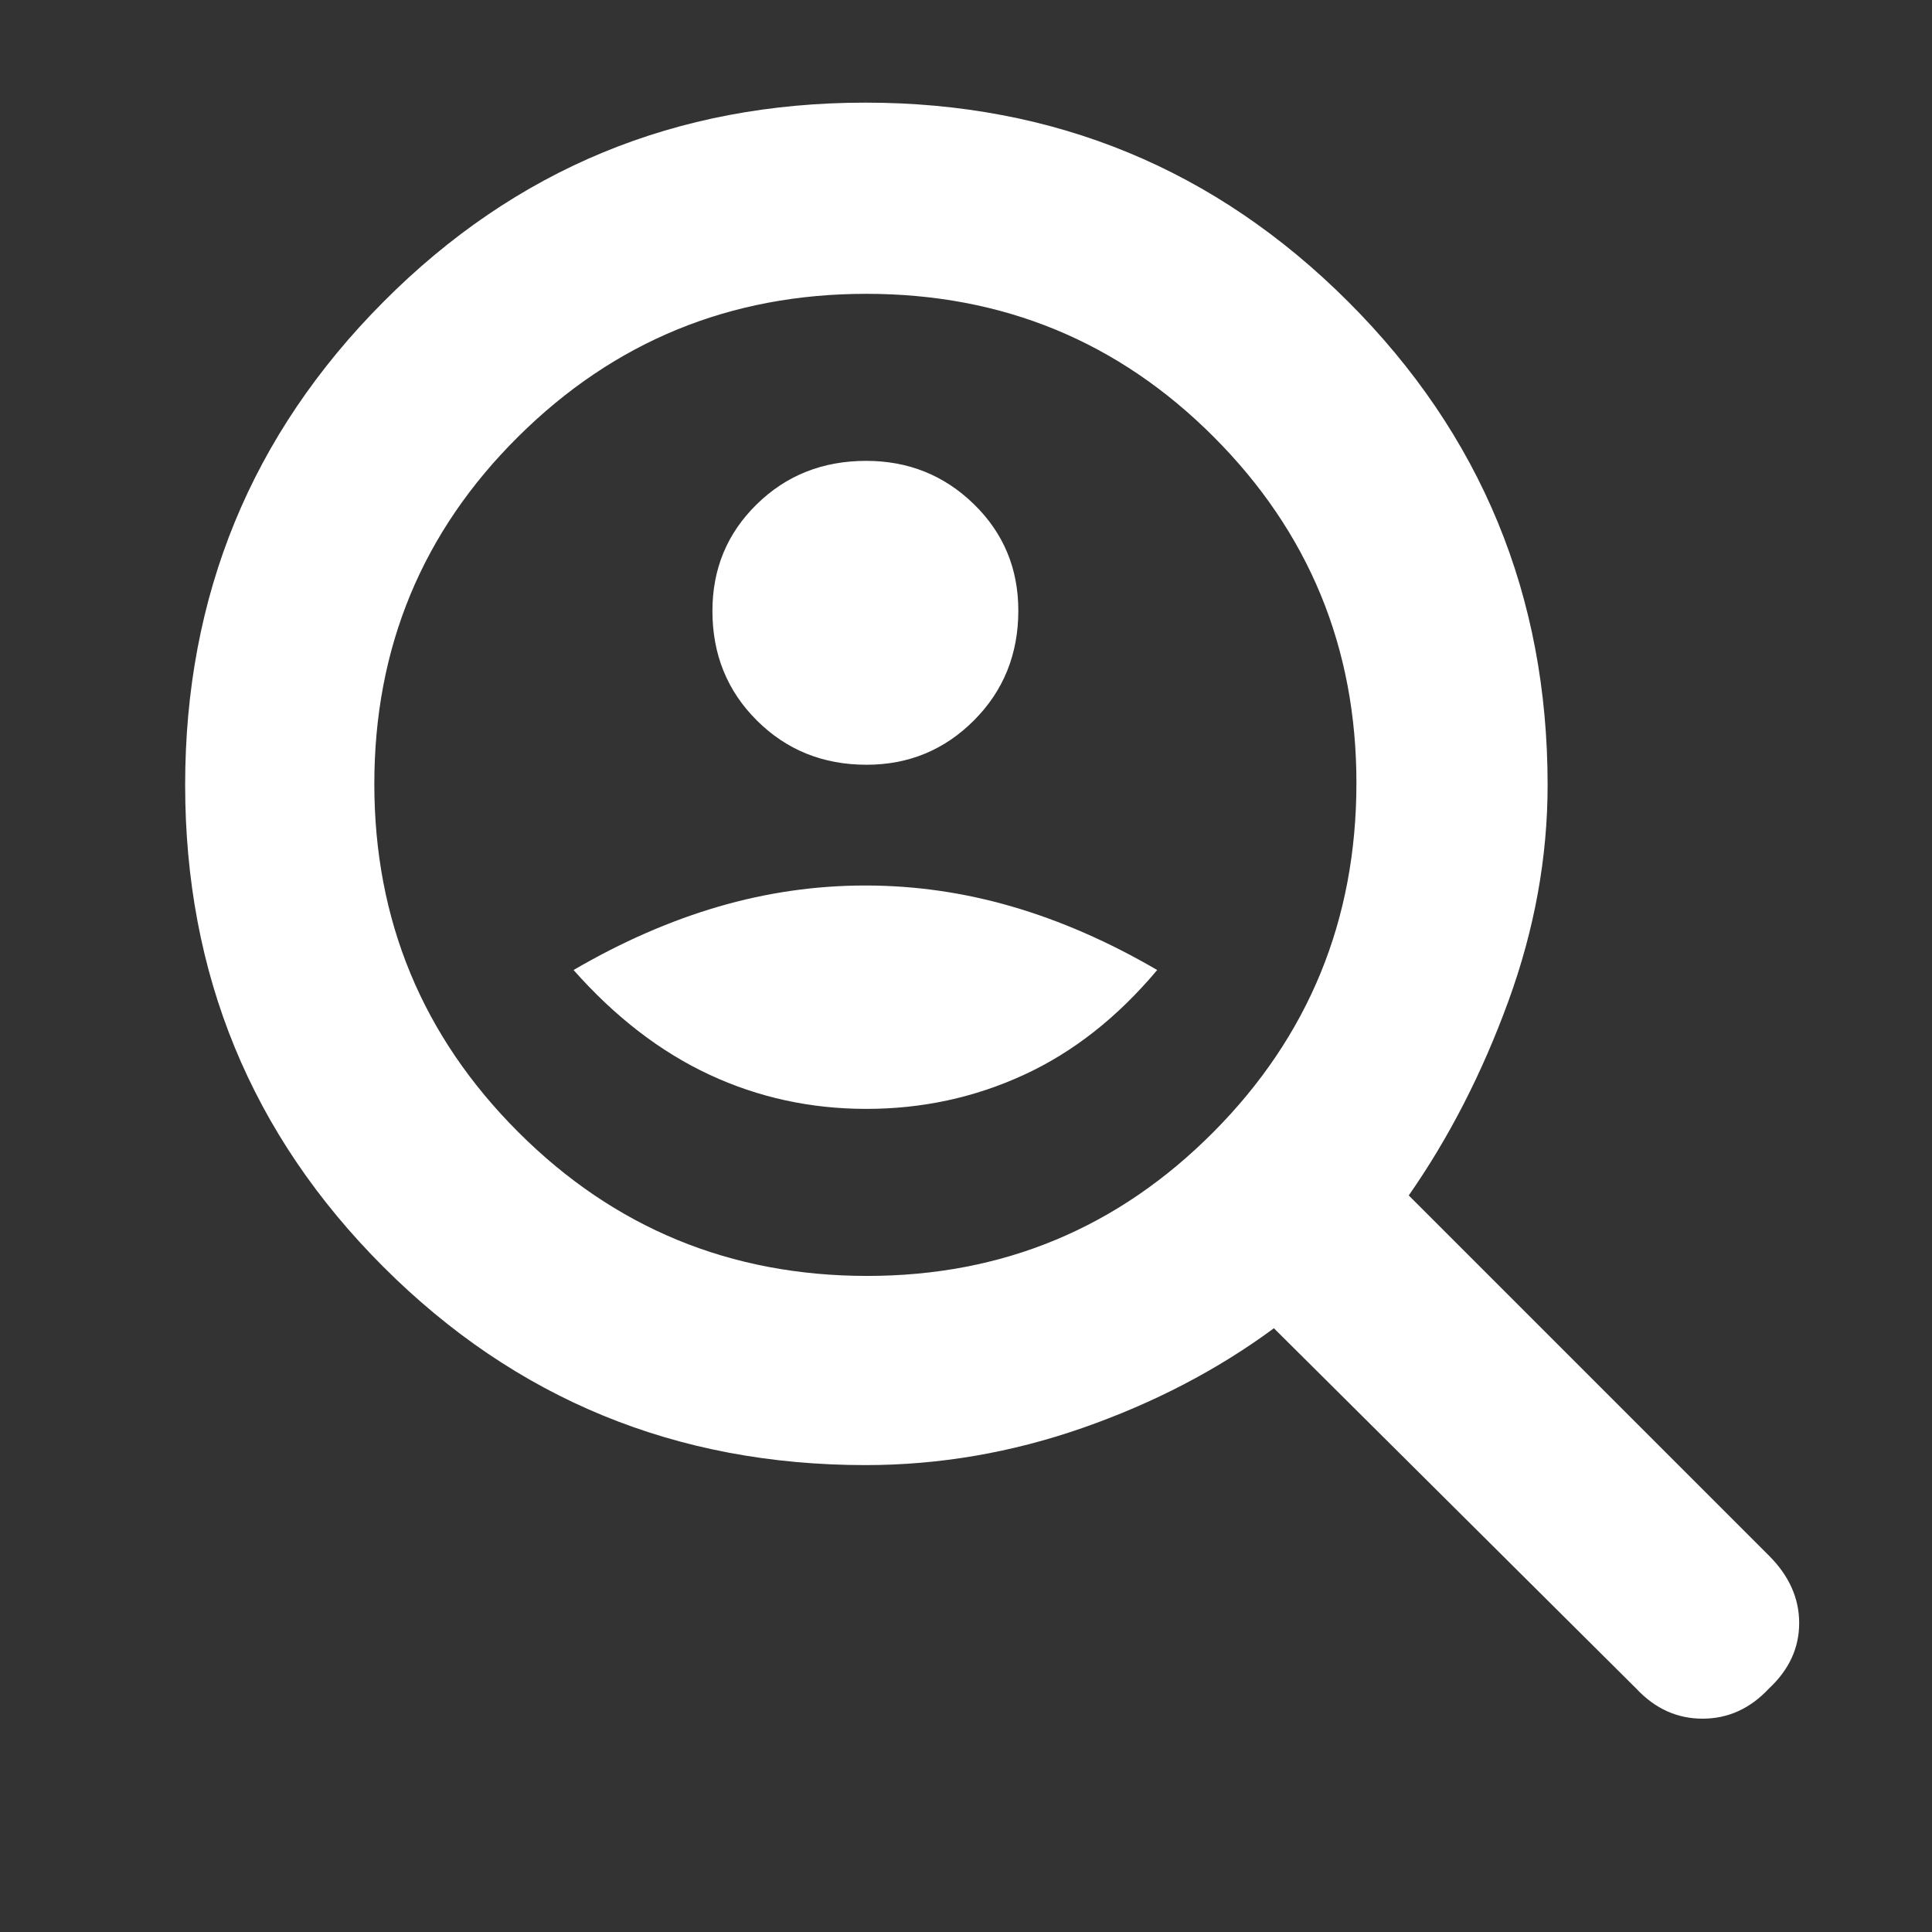 <svg width="48" height="48" viewBox="0 0 48 48" fill="none" xmlns="http://www.w3.org/2000/svg">
<rect x="0" y="0" width="48" height="48" fill="#333333" stroke="none"/>
<path d="M21.529 19C22.576 19 23.466 18.632 24.2 17.896C24.933 17.16 25.3 16.251 25.3 15.171C25.3 14.124 24.931 13.242 24.195 12.525C23.459 11.808 22.567 11.45 21.52 11.45C20.439 11.45 19.533 11.81 18.8 12.53C18.066 13.249 17.7 14.133 17.7 15.18C17.7 16.26 18.068 17.167 18.804 17.9C19.54 18.633 20.448 19 21.529 19ZM21.525 27.55C22.908 27.55 24.211 27.269 25.435 26.706C26.659 26.144 27.764 25.275 28.75 24.1C27.55 23.4 26.35 22.875 25.15 22.525C23.95 22.175 22.733 22 21.5 22C20.266 22 19.05 22.175 17.85 22.525C16.65 22.875 15.45 23.4 14.25 24.1C15.283 25.267 16.408 26.133 17.625 26.7C18.841 27.267 20.141 27.55 21.525 27.55ZM21.503 36.4C16.801 36.4 12.808 34.758 9.525 31.475C6.241 28.192 4.6 24.2 4.6 19.5C4.6 14.8 6.241 10.8 9.525 7.5C12.808 4.2 16.8 2.55 21.5 2.55C26.2 2.55 30.2 4.2 33.5 7.5C36.8 10.8 38.45 14.801 38.45 19.503C38.45 21.301 38.125 23.092 37.475 24.875C36.825 26.658 36 28.267 35 29.7L43.95 38.65C44.45 39.15 44.7 39.708 44.7 40.325C44.7 40.942 44.45 41.483 43.95 41.95C43.483 42.45 42.933 42.7 42.3 42.7C41.666 42.7 41.116 42.45 40.65 41.95L31.65 33C30.25 34.033 28.666 34.858 26.9 35.475C25.133 36.092 23.334 36.4 21.503 36.4ZM21.548 31.7C24.914 31.7 27.78 30.508 30.148 28.125C32.516 25.742 33.7 22.851 33.7 19.452C33.7 16.086 32.517 13.219 30.152 10.852C27.787 8.484 24.911 7.3 21.523 7.3C18.141 7.3 15.258 8.483 12.875 10.848C10.491 13.212 9.3 16.089 9.3 19.477C9.3 22.859 10.491 25.742 12.875 28.125C15.258 30.508 18.149 31.7 21.548 31.7Z" fill="white"/>
</svg>
